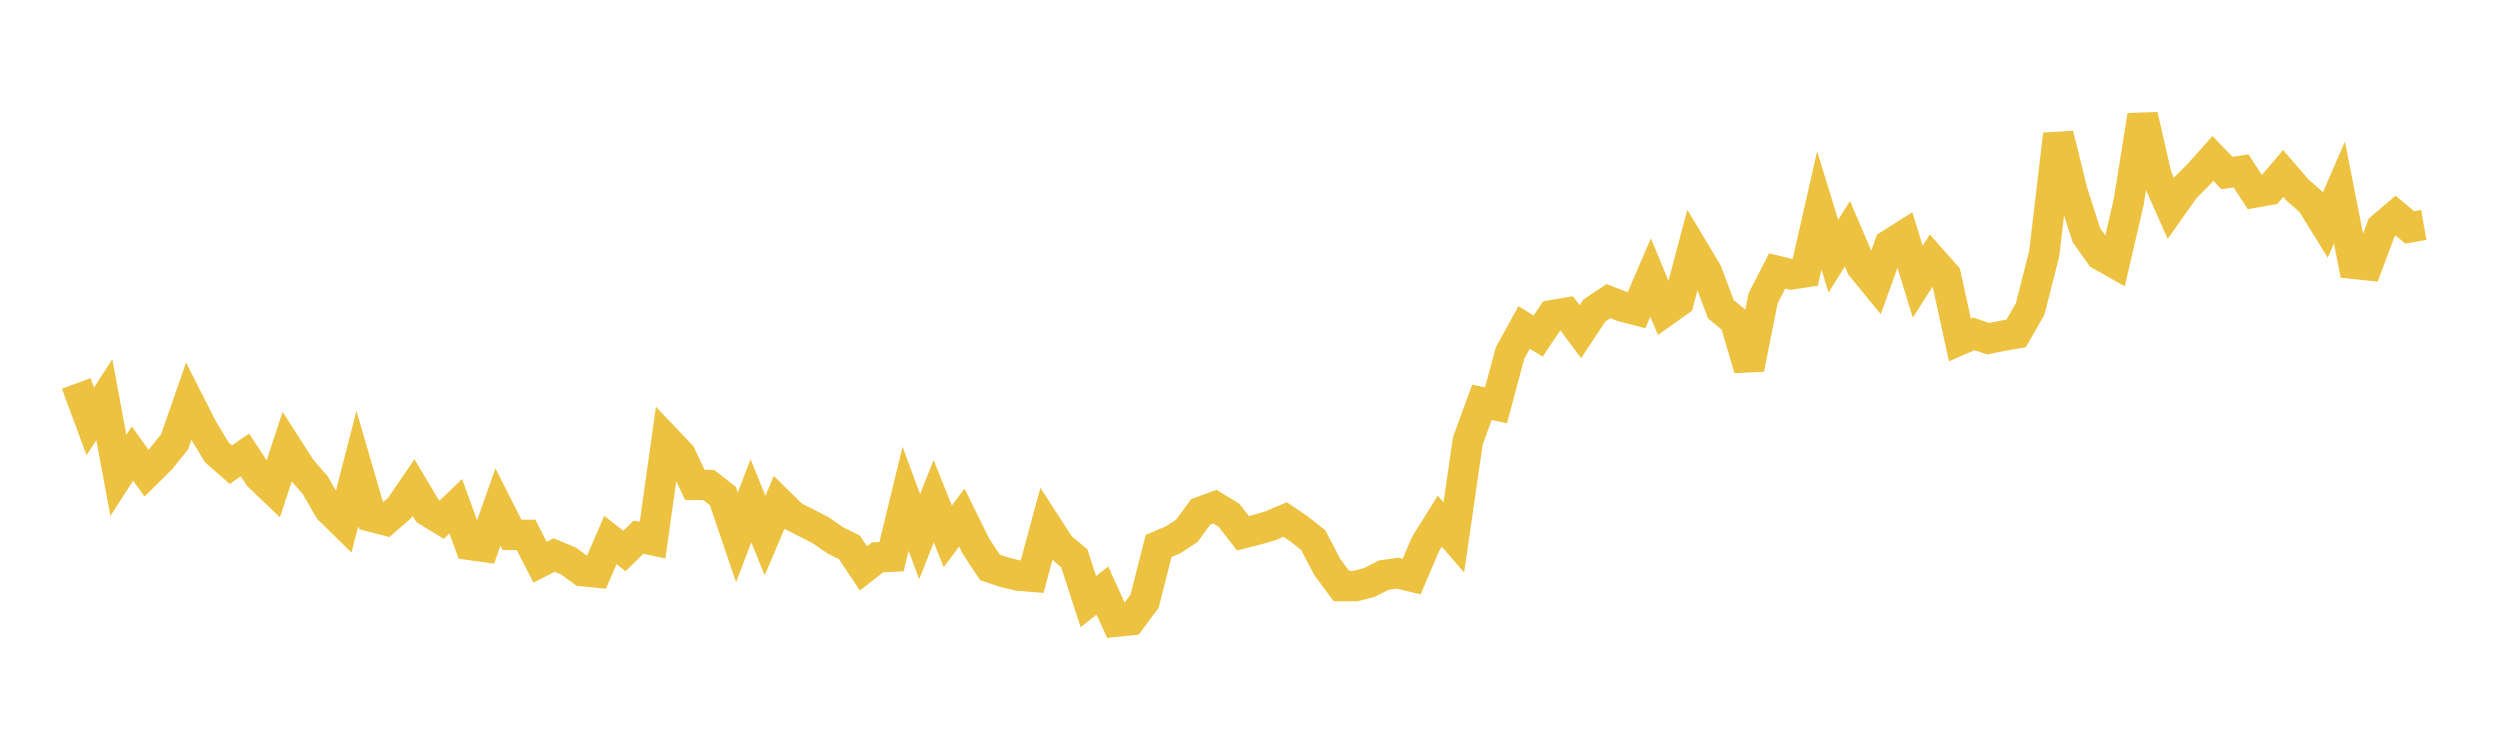<svg width="164" height="48" xmlns="http://www.w3.org/2000/svg" xmlns:xlink="http://www.w3.org/1999/xlink"><path fill="none" stroke="rgb(237,194,64)" stroke-width="2" d="M5,25.152L5.922,27.644L6.844,26.216L7.766,31.188L8.689,29.751L9.611,31.041L10.533,30.129L11.455,28.98L12.377,26.33L13.299,28.147L14.222,29.673L15.144,30.483L16.066,29.845L16.988,31.242L17.91,32.122L18.832,29.324L19.754,30.762L20.677,31.827L21.599,33.421L22.521,34.323L23.443,30.734L24.365,33.891L25.287,34.131L26.21,33.333L27.132,31.985L28.054,33.532L28.976,34.095L29.898,33.208L30.82,35.744L31.743,35.873L32.665,33.264L33.587,35.086L34.509,35.09L35.431,36.878L36.353,36.411L37.275,36.79L38.198,37.463L39.12,37.555L40.042,35.424L40.964,36.145L41.886,35.237L42.808,35.434L43.731,28.873L44.653,29.842L45.575,31.802L46.497,31.82L47.419,32.54L48.341,35.253L49.263,32.851L50.186,35.132L51.108,32.964L52.03,33.866L52.952,34.328L53.874,34.808L54.796,35.449L55.719,35.904L56.641,37.286L57.563,36.564L58.485,36.516L59.407,32.72L60.329,35.207L61.251,32.879L62.174,35.183L63.096,33.953L64.018,35.824L64.94,37.219L65.862,37.531L66.784,37.756L67.707,37.831L68.629,34.426L69.551,35.852L70.473,36.621L71.395,39.468L72.317,38.738L73.24,40.778L74.162,40.683L75.084,39.439L76.006,35.814L76.928,35.424L77.85,34.828L78.772,33.576L79.695,33.235L80.617,33.797L81.539,34.981L82.461,34.747L83.383,34.475L84.305,34.079L85.228,34.705L86.15,35.435L87.072,37.199L87.994,38.445L88.916,38.445L89.838,38.207L90.76,37.733L91.683,37.602L92.605,37.822L93.527,35.669L94.449,34.192L95.371,35.253L96.293,28.909L97.216,26.393L98.138,26.591L99.06,23.158L99.982,21.483L100.904,22.043L101.826,20.675L102.749,20.521L103.671,21.758L104.593,20.367L105.515,19.753L106.437,20.11L107.359,20.349L108.281,18.206L109.204,20.435L110.126,19.778L111.048,16.301L111.97,17.839L112.892,20.287L113.814,21.046L114.737,24.194L115.659,19.569L116.581,17.774L117.503,17.998L118.425,17.857L119.347,13.799L120.269,16.804L121.192,15.334L122.114,17.487L123.036,18.613L123.958,16.05L124.88,15.468L125.802,18.478L126.725,17.035L127.647,18.075L128.569,22.301L129.491,21.901L130.413,22.22L131.335,22.032L132.257,21.875L133.18,20.267L134.102,16.631L135.024,8.814L135.946,12.561L136.868,15.426L137.79,16.732L138.713,17.255L139.635,13.288L140.557,7.57L141.479,11.583L142.401,13.656L143.323,12.355L144.246,11.428L145.168,10.393L146.09,11.35L147.012,11.211L147.934,12.626L148.856,12.464L149.778,11.378L150.701,12.45L151.623,13.264L152.545,14.755L153.467,12.63L154.389,17.302L155.311,17.399L156.234,14.931L157.156,14.144L158.078,14.918L159,14.756"></path></svg>